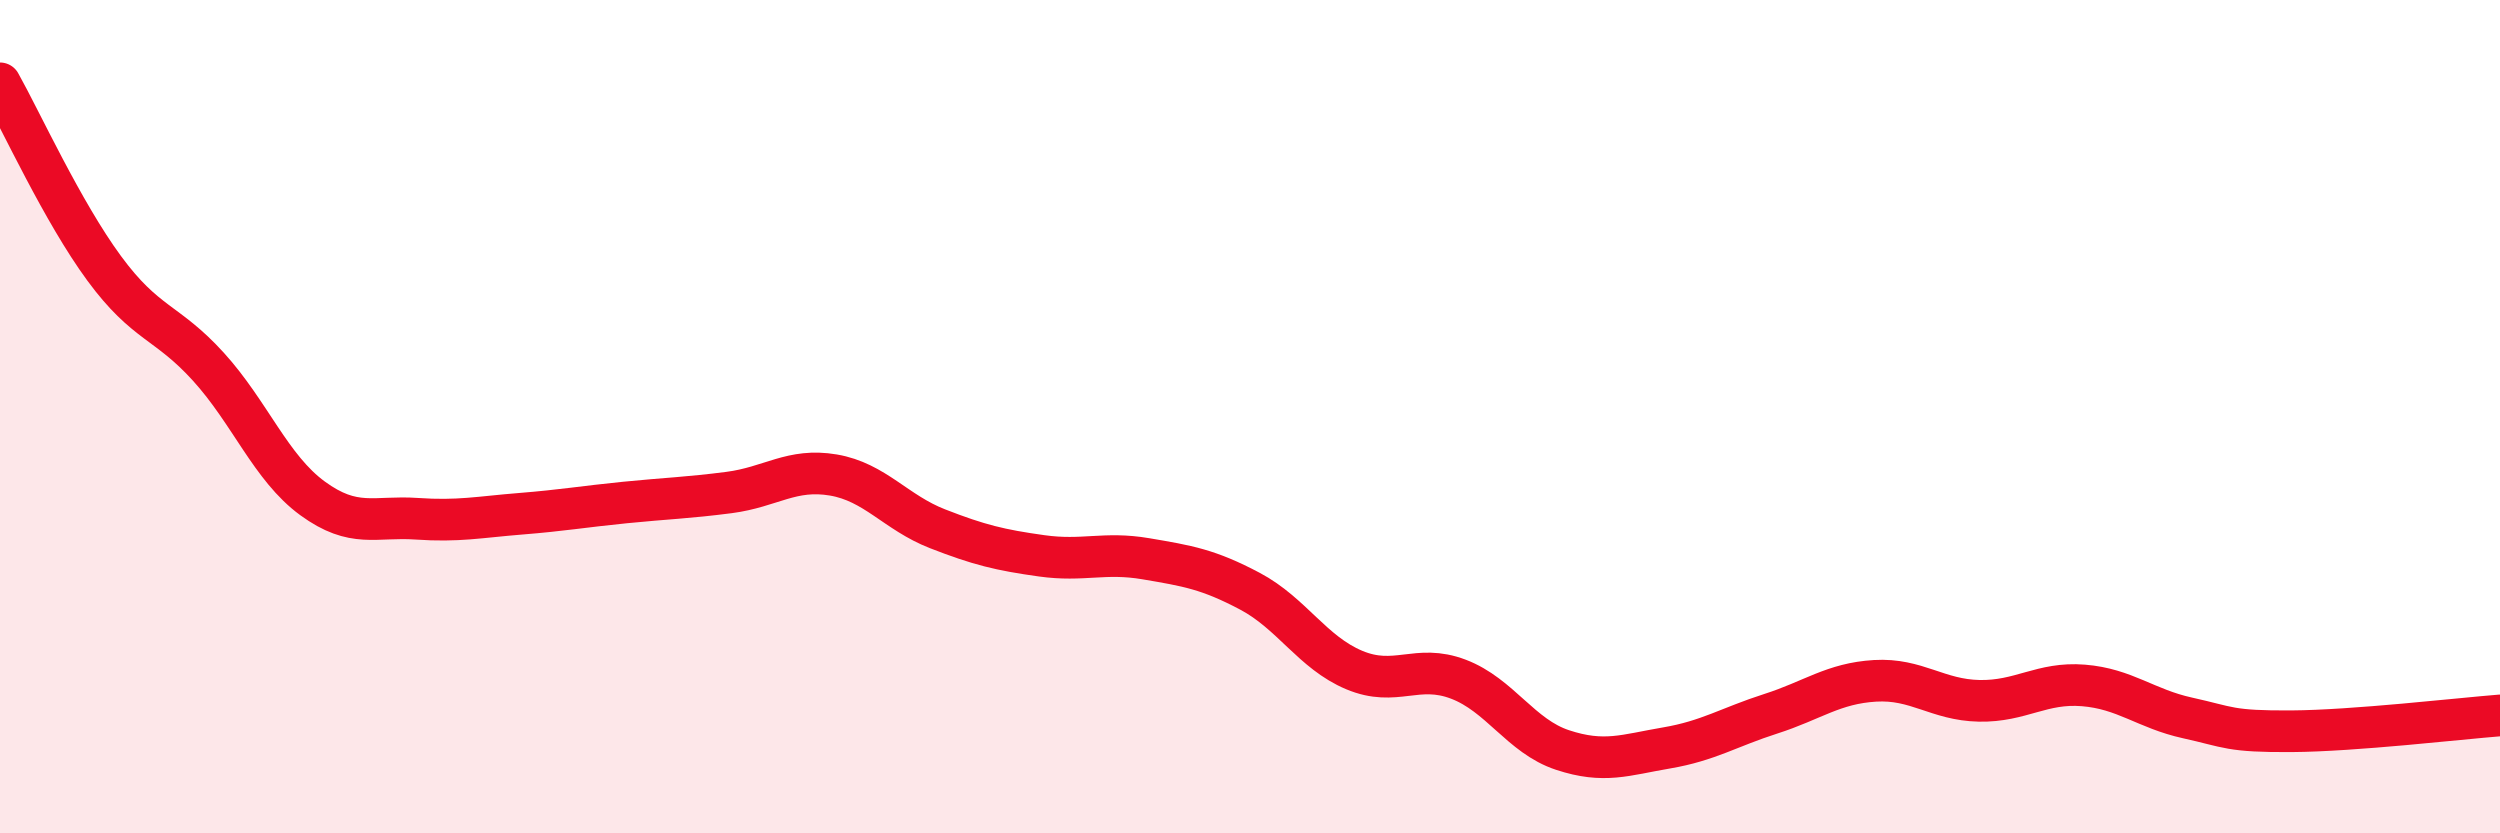 
    <svg width="60" height="20" viewBox="0 0 60 20" xmlns="http://www.w3.org/2000/svg">
      <path
        d="M 0,2 C 0.5,2.89 1.5,5.08 2.5,6.44 C 3.5,7.8 4,7.7 5,8.8 C 6,9.9 6.5,11.23 7.5,11.96 C 8.5,12.69 9,12.38 10,12.45 C 11,12.52 11.5,12.41 12.5,12.33 C 13.5,12.25 14,12.16 15,12.06 C 16,11.96 16.5,11.95 17.5,11.82 C 18.5,11.69 19,11.23 20,11.4 C 21,11.57 21.5,12.3 22.5,12.69 C 23.5,13.08 24,13.2 25,13.34 C 26,13.48 26.5,13.24 27.5,13.41 C 28.5,13.58 29,13.66 30,14.19 C 31,14.72 31.5,15.66 32.5,16.08 C 33.5,16.5 34,15.92 35,16.3 C 36,16.68 36.5,17.67 37.5,18 C 38.5,18.33 39,18.12 40,17.95 C 41,17.78 41.5,17.45 42.5,17.13 C 43.5,16.81 44,16.4 45,16.34 C 46,16.28 46.5,16.8 47.5,16.82 C 48.5,16.84 49,16.37 50,16.45 C 51,16.53 51.5,17.01 52.5,17.23 C 53.5,17.45 53.5,17.56 55,17.55 C 56.5,17.54 59,17.25 60,17.17L60 20L0 20Z"
        fill="#EB0A25"
        opacity="0.1"
        stroke-linecap="round"
        stroke-linejoin="round"
      />
      <path
        d="M 0,2 C 0.5,2.89 1.5,5.08 2.5,6.44 C 3.5,7.8 4,7.7 5,8.8 C 6,9.9 6.5,11.23 7.5,11.96 C 8.5,12.69 9,12.38 10,12.45 C 11,12.52 11.5,12.41 12.5,12.33 C 13.5,12.25 14,12.16 15,12.06 C 16,11.96 16.5,11.95 17.5,11.82 C 18.5,11.69 19,11.23 20,11.4 C 21,11.57 21.5,12.3 22.5,12.69 C 23.5,13.08 24,13.2 25,13.34 C 26,13.48 26.5,13.24 27.5,13.41 C 28.5,13.58 29,13.66 30,14.19 C 31,14.72 31.5,15.66 32.5,16.08 C 33.5,16.5 34,15.92 35,16.3 C 36,16.68 36.5,17.67 37.5,18 C 38.5,18.33 39,18.12 40,17.95 C 41,17.78 41.5,17.45 42.5,17.13 C 43.5,16.81 44,16.4 45,16.34 C 46,16.28 46.5,16.8 47.5,16.82 C 48.5,16.84 49,16.37 50,16.45 C 51,16.53 51.5,17.01 52.5,17.23 C 53.5,17.45 53.5,17.56 55,17.55 C 56.5,17.54 59,17.25 60,17.17"
        stroke="#EB0A25"
        stroke-width="1"
        fill="none"
        stroke-linecap="round"
        stroke-linejoin="round"
      />
    </svg>
  